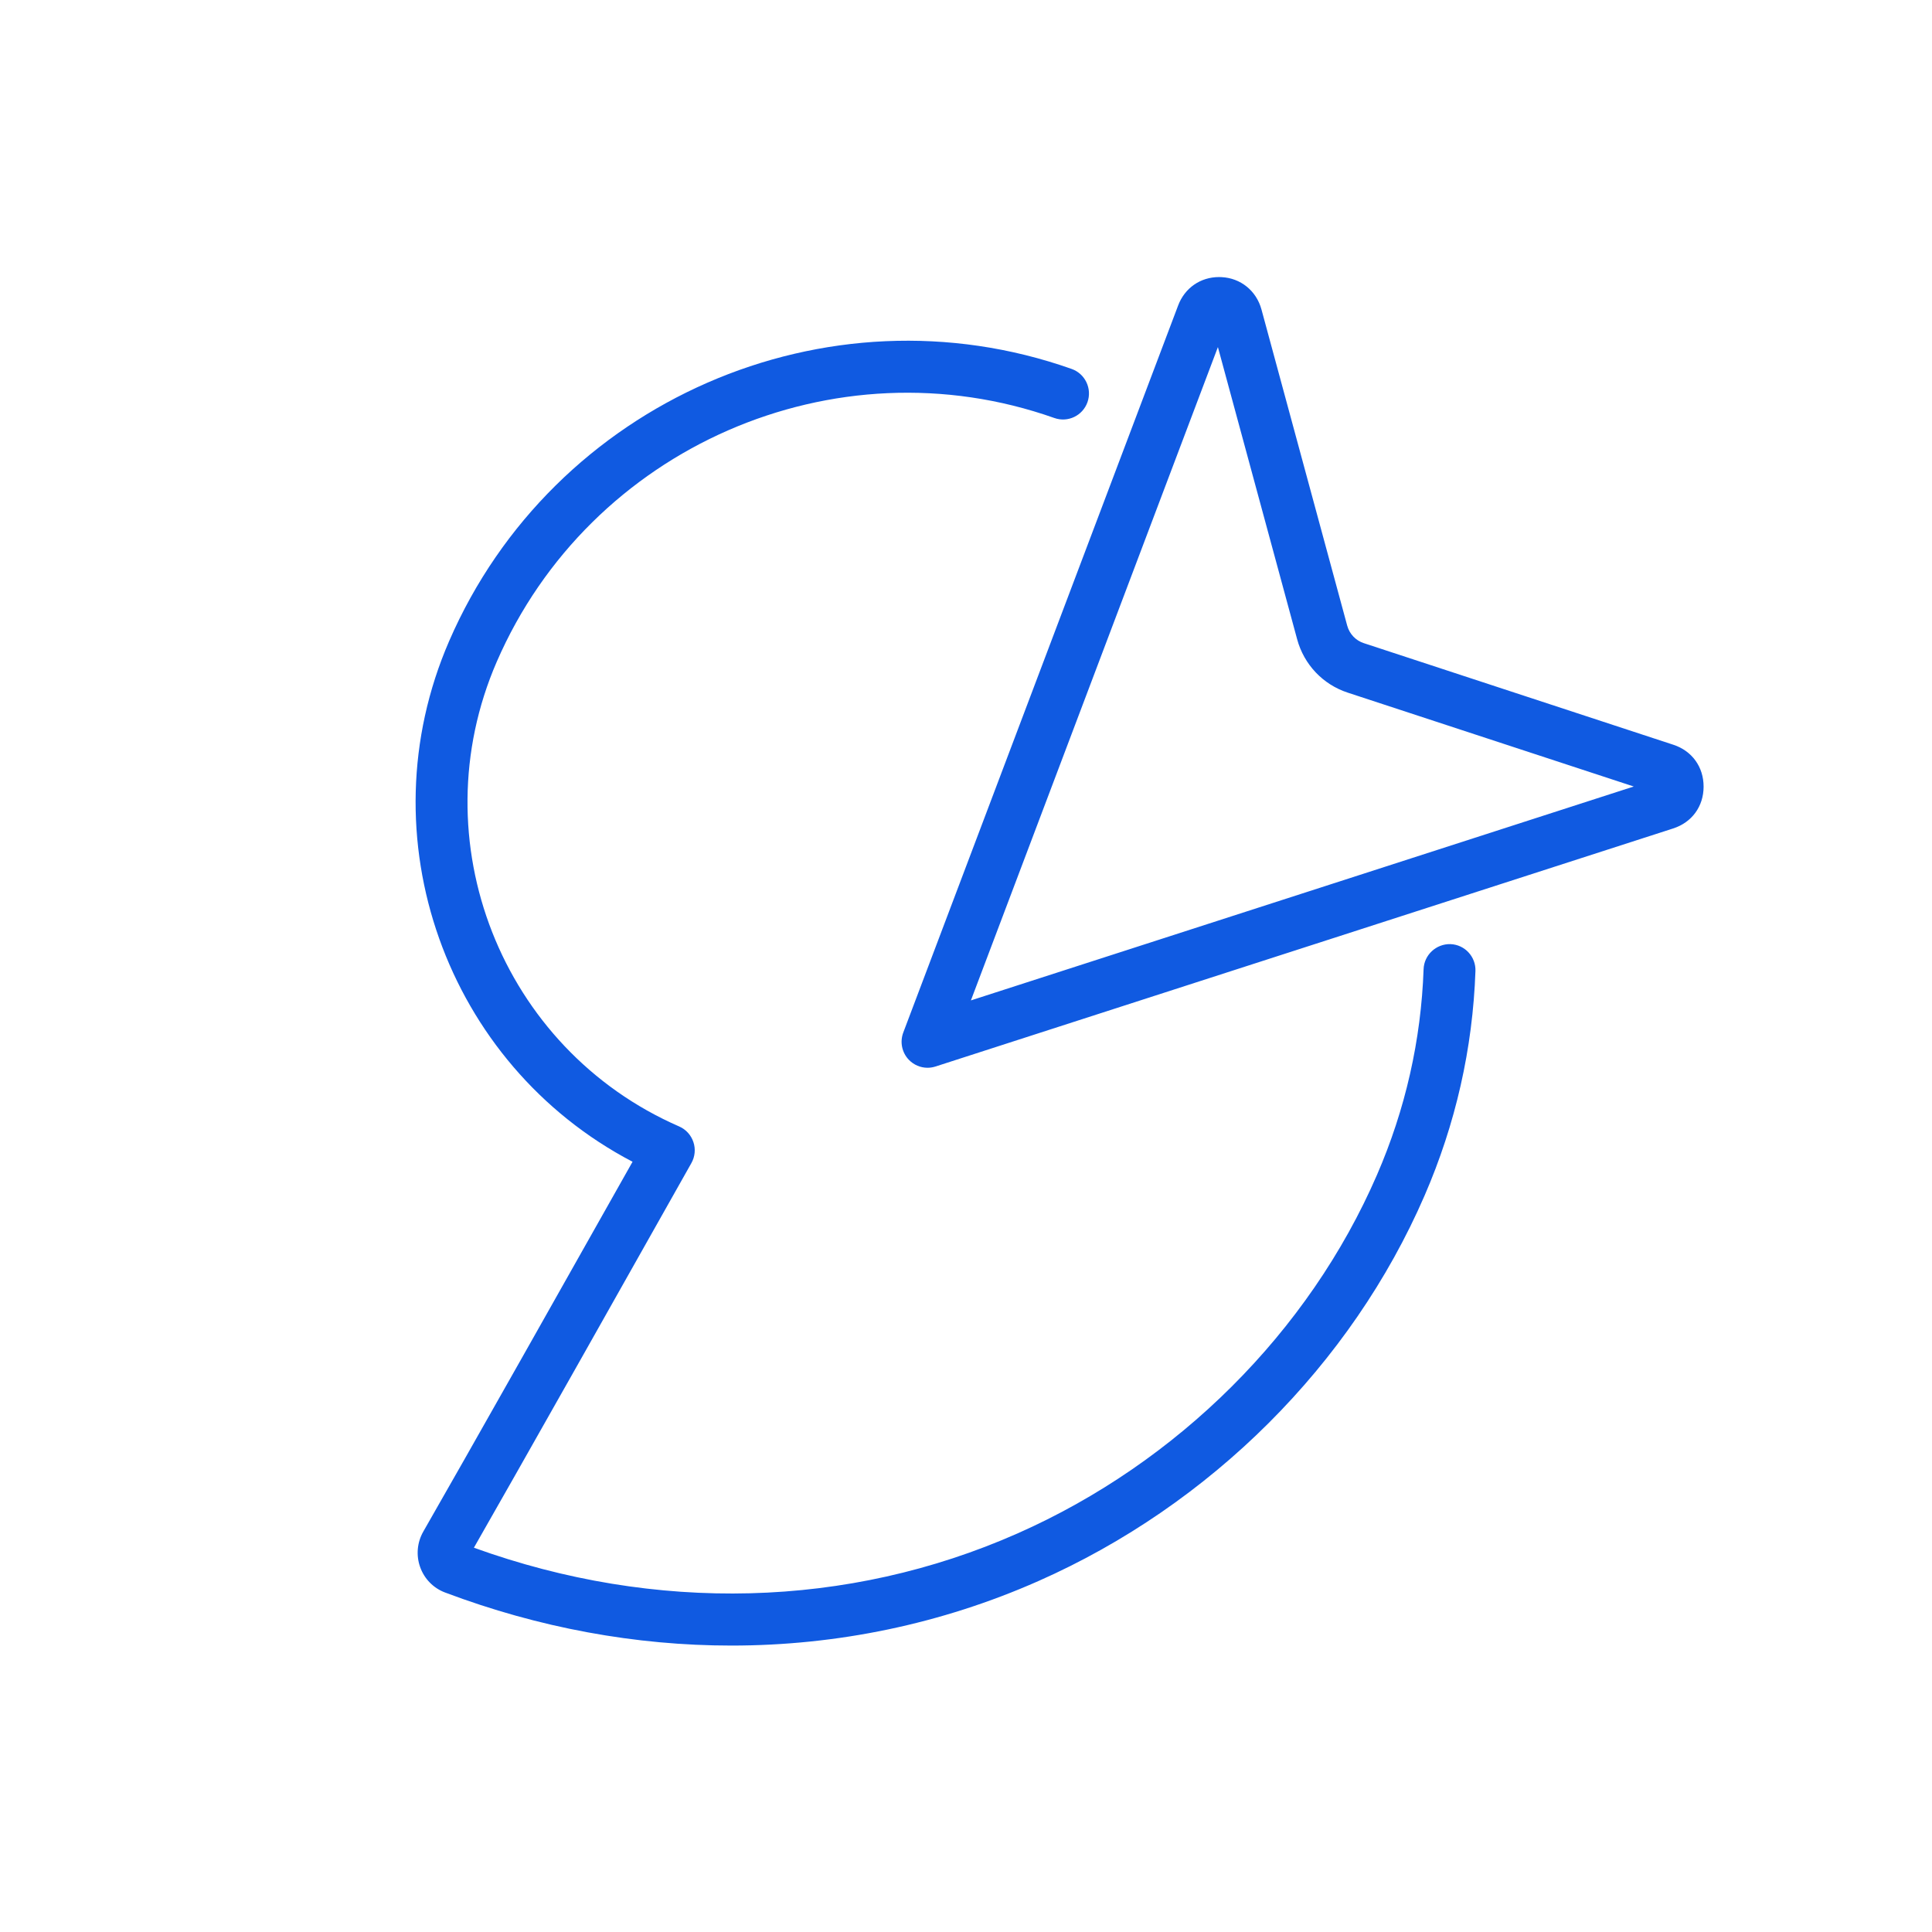 <?xml version="1.0" encoding="UTF-8"?>
<svg width="86px" height="86px" viewBox="0 0 86 86" version="1.1" xmlns="http://www.w3.org/2000/svg" xmlns:xlink="http://www.w3.org/1999/xlink">
    <title>Icon-Atlas</title>
    <g id="LAYOUT" stroke="none" stroke-width="1" fill="none" fill-rule="evenodd">
        <g id="Help-Center-Public-Desktop-01" transform="translate(-430, -2525)" fill="#105AE1">
            <g id="Icon-Atlas" transform="translate(427, 2523)">
                <g id="Icon-Atlas" transform="translate(21.5, 14.333)">
                    <path d="M29.203,4.09 C29.804,4.303 30.12,4.964 29.908,5.567 C29.696,6.17 29.037,6.487 28.434,6.274 C18.655,2.814 7.751,7.583 3.61,17.129 C0.164,25.076 3.807,34.353 11.731,37.809 C12.031,37.939 12.261,38.192 12.365,38.503 C12.47,38.813 12.437,39.154 12.276,39.44 C12.234,39.515 9.9,43.661 7.443,48.012 L6.902,48.969 C5.22,51.946 3.554,54.887 2.595,56.561 C10.677,59.481 19.25,59.26 26.787,55.928 C33.93,52.771 39.764,46.953 42.793,39.968 C44.06,37.047 44.758,33.966 44.869,30.809 C44.892,30.17 45.431,29.677 46.064,29.693 C46.701,29.715 47.2,30.252 47.177,30.891 C47.057,34.339 46.294,37.703 44.911,40.891 C41.653,48.405 35.386,54.658 27.719,58.047 C23.395,59.959 18.757,60.917 14.056,60.917 C9.798,60.917 5.487,60.13 1.309,58.554 C0.793,58.36 0.39,57.948 0.203,57.426 C0.015,56.9 0.067,56.322 0.345,55.838 C1.211,54.332 2.941,51.28 4.717,48.138 L5.25,47.194 C7.027,44.048 8.768,40.958 9.657,39.381 C1.371,35.048 -2.292,24.929 1.492,16.206 C6.114,5.549 18.286,0.228 29.203,4.09 Z M35.875,0.003 C36.724,0.044 37.427,0.61 37.653,1.445 L41.469,15.517 C41.57,15.886 41.846,16.178 42.208,16.296 L55.988,20.819 C56.819,21.092 57.335,21.807 57.333,22.685 C57.332,23.563 56.813,24.275 55.979,24.544 L23.142,35.141 C23.026,35.178 22.906,35.197 22.788,35.197 C22.477,35.197 22.173,35.07 21.951,34.837 C21.645,34.514 21.551,34.045 21.708,33.628 L33.943,1.265 C34.237,0.485 34.936,3.75284667e-15 35.765,3.75284667e-15 C35.805,3.75284667e-15 35.842,0.001 35.875,0.003 Z M35.713,3.117 L24.718,32.199 L54.224,22.677 L41.49,18.498 C40.387,18.136 39.546,17.249 39.241,16.125 L35.713,3.117 Z" id="Atlas-Black-Outline"></path>
                </g>
            </g>
        </g>
    </g>
</svg>